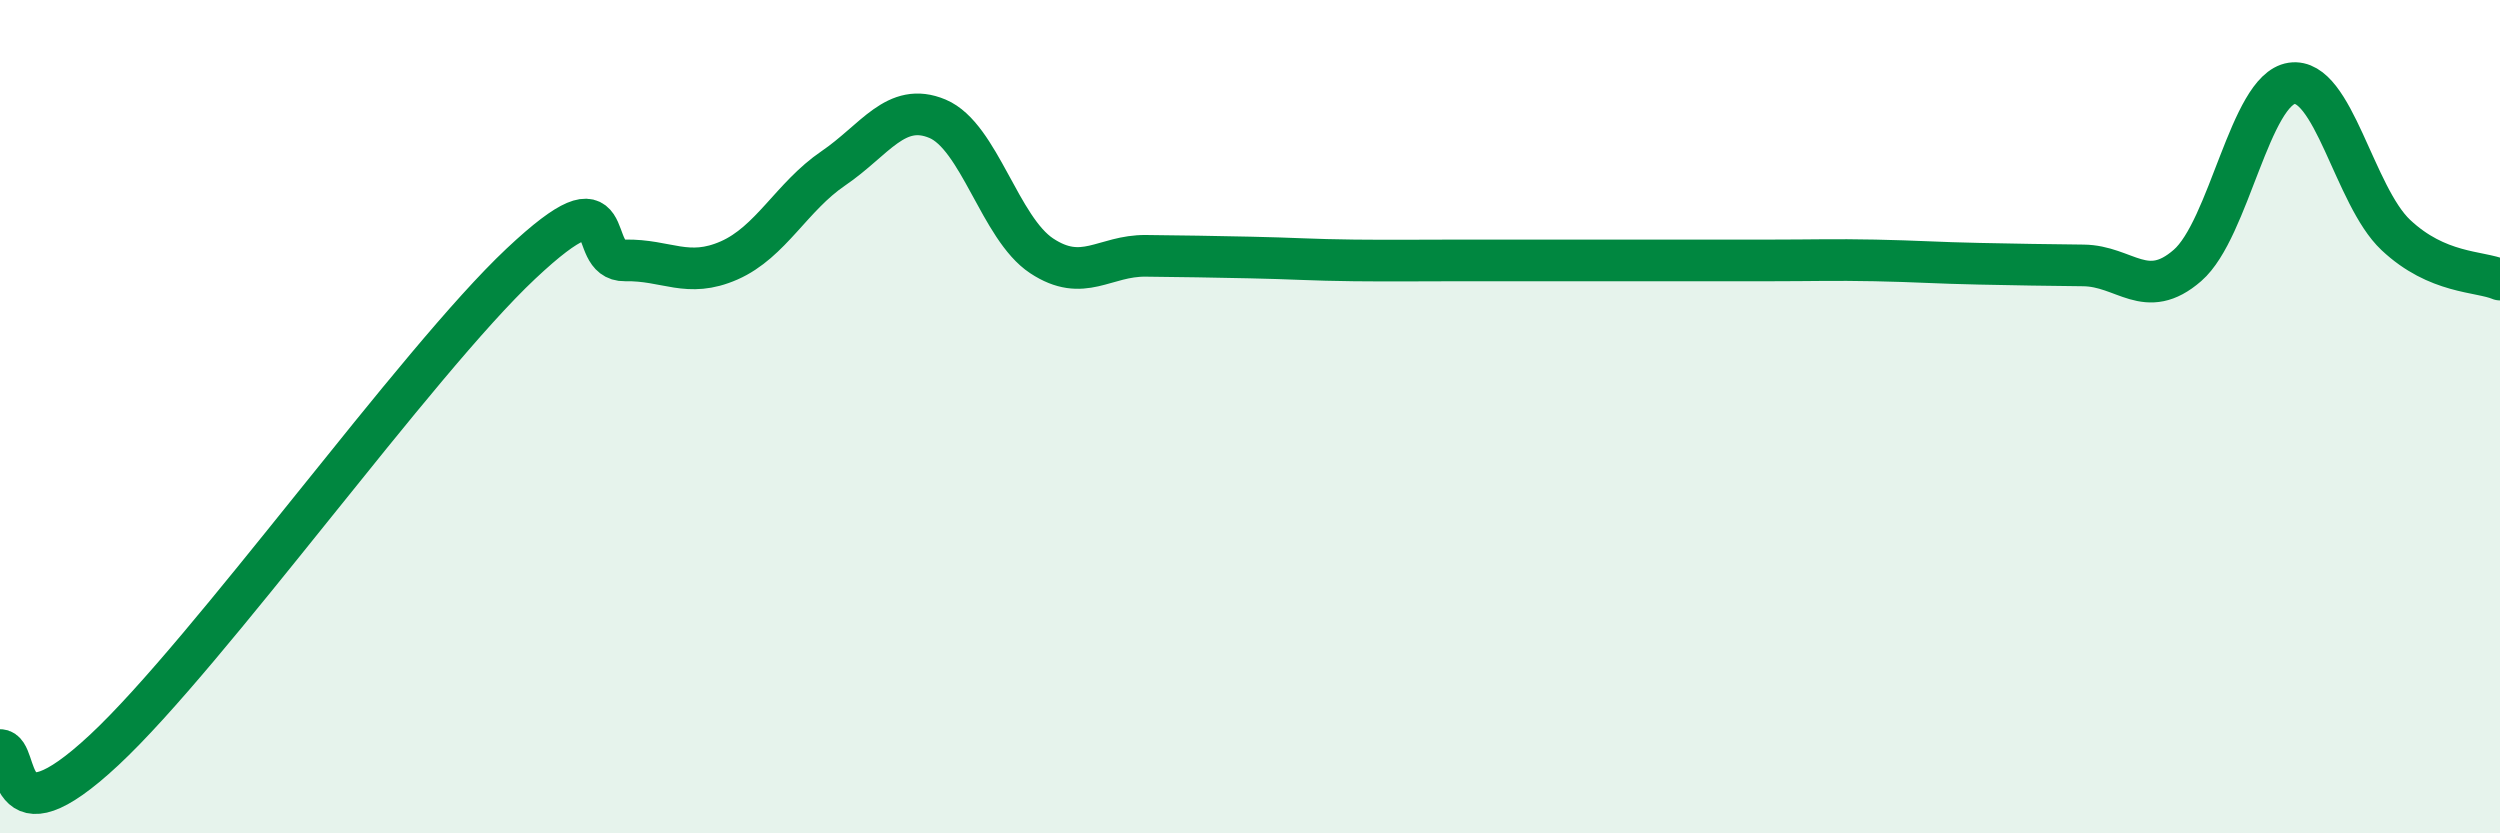 
    <svg width="60" height="20" viewBox="0 0 60 20" xmlns="http://www.w3.org/2000/svg">
      <path
        d="M 0,18 C 0.5,18 0,20.33 2.5,18 C 5,15.67 10,8.68 12.5,6.33 C 15,3.98 14,6.27 15,6.25 C 16,6.23 16.5,6.69 17.5,6.25 C 18.5,5.81 19,4.72 20,4.04 C 21,3.36 21.5,2.43 22.5,2.85 C 23.5,3.27 24,5.48 25,6.14 C 26,6.8 26.5,6.13 27.5,6.14 C 28.5,6.15 29,6.16 30,6.18 C 31,6.2 31.5,6.24 32.5,6.25 C 33.5,6.26 34,6.25 35,6.25 C 36,6.25 36.5,6.25 37.5,6.25 C 38.5,6.25 39,6.25 40,6.25 C 41,6.25 41.5,6.25 42.5,6.25 C 43.5,6.25 44,6.23 45,6.25 C 46,6.27 46.5,6.31 47.5,6.33 C 48.5,6.35 49,6.36 50,6.37 C 51,6.38 51.5,7.24 52.5,6.37 C 53.5,5.5 54,2.15 55,2 C 56,1.85 56.5,4.7 57.5,5.64 C 58.5,6.58 59.5,6.5 60,6.71L60 20L0 20Z"
        fill="#008740"
        opacity="0.1"
        stroke-linecap="round"
        stroke-linejoin="round"
      />
      <path
        d="M 0,18 C 0.5,18 0,20.33 2.5,18 C 5,15.67 10,8.68 12.5,6.33 C 15,3.98 14,6.27 15,6.25 C 16,6.23 16.5,6.69 17.5,6.25 C 18.5,5.81 19,4.72 20,4.04 C 21,3.36 21.5,2.43 22.5,2.85 C 23.5,3.27 24,5.48 25,6.14 C 26,6.8 26.5,6.13 27.5,6.14 C 28.5,6.15 29,6.16 30,6.18 C 31,6.2 31.5,6.24 32.5,6.25 C 33.5,6.26 34,6.25 35,6.25 C 36,6.25 36.5,6.25 37.5,6.25 C 38.5,6.25 39,6.25 40,6.25 C 41,6.25 41.5,6.25 42.5,6.25 C 43.5,6.25 44,6.23 45,6.25 C 46,6.27 46.5,6.31 47.5,6.33 C 48.5,6.35 49,6.36 50,6.37 C 51,6.38 51.5,7.24 52.5,6.37 C 53.5,5.5 54,2.15 55,2 C 56,1.85 56.5,4.7 57.5,5.64 C 58.5,6.58 59.5,6.5 60,6.71"
        stroke="#008740"
        stroke-width="1"
        fill="none"
        stroke-linecap="round"
        stroke-linejoin="round"
      />
    </svg>
  